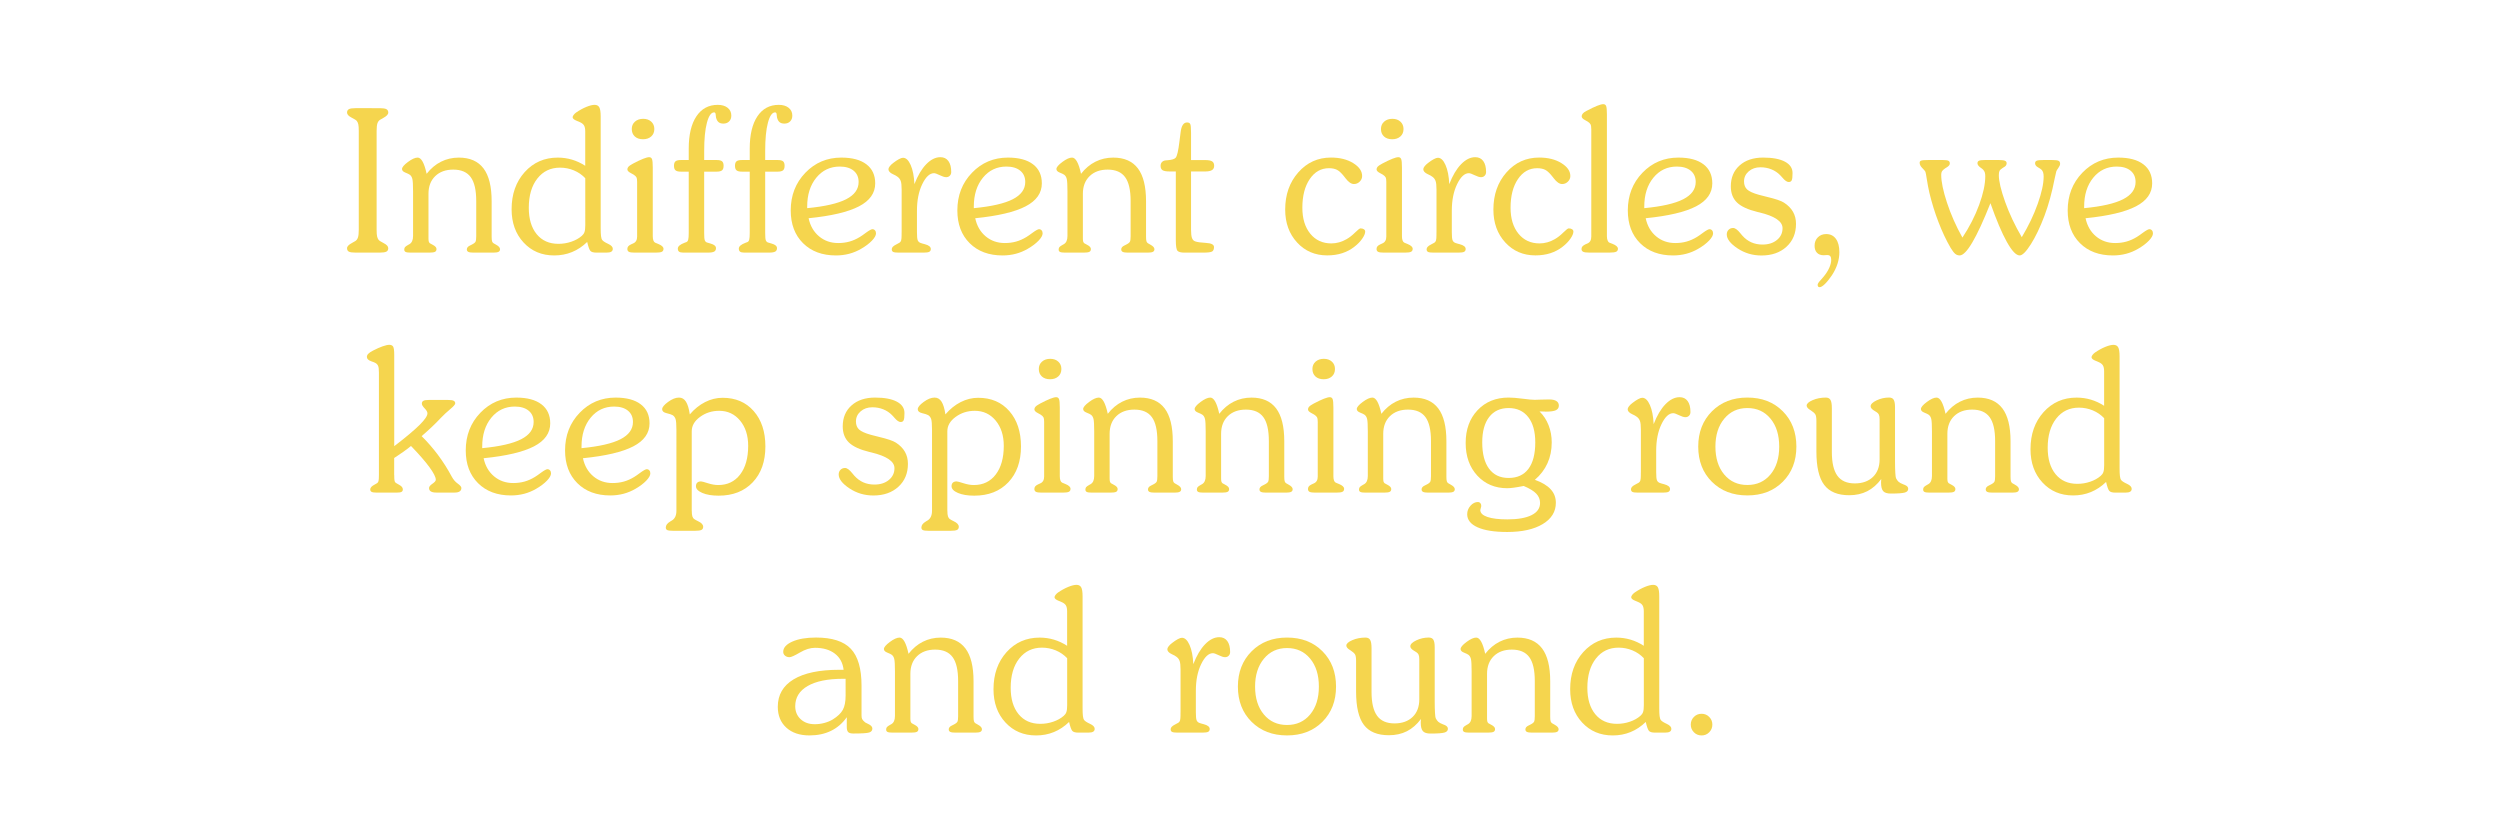 <?xml version="1.0" encoding="utf-8"?>
<!-- Generator: Adobe Illustrator 26.3.1, SVG Export Plug-In . SVG Version: 6.00 Build 0)  -->
<svg version="1.1" id="Layer_1" xmlns="http://www.w3.org/2000/svg" xmlns:xlink="http://www.w3.org/1999/xlink" x="0px" y="0px"
	 viewBox="0 0 1200 400" style="enable-background:new 0 0 1200 400;" xml:space="preserve">
<style type="text/css">
	.st0{display:none;fill:#212121;}
	.st1{fill:#F5D54E;}
</style>
<rect x="0" y="0" class="st0" width="1200" height="400"/>
<g>
	<g>
		<path class="st1" d="M182.34,51.92c1.5,0,2.55,0.16,3.14,0.49c0.59,0.33,0.89,0.87,0.89,1.62c0,0.88-0.8,1.73-2.39,2.58
			c-0.69,0.38-1.2,0.67-1.55,0.89c-0.59,0.38-1.02,0.95-1.27,1.71c-0.25,0.77-0.38,1.96-0.38,3.59v47.53c0,1.38,0.07,2.4,0.21,3.07
			s0.38,1.24,0.73,1.71c0.28,0.38,1.12,0.92,2.53,1.64s2.11,1.52,2.11,2.39c0,0.78-0.3,1.33-0.89,1.64
			c-0.59,0.31-1.64,0.47-3.14,0.47h-11.72c-1.53,0-2.59-0.16-3.16-0.47c-0.58-0.31-0.87-0.86-0.87-1.64c0-0.84,0.8-1.69,2.39-2.53
			c0.72-0.38,1.27-0.69,1.64-0.94c0.56-0.38,0.97-0.95,1.22-1.73c0.25-0.78,0.38-1.98,0.38-3.61V62.8c0-1.38-0.07-2.39-0.21-3.05
			s-0.38-1.22-0.73-1.69c-0.31-0.38-1.17-0.92-2.58-1.64c-1.41-0.72-2.11-1.52-2.11-2.39c0-0.75,0.29-1.29,0.87-1.62
			c0.58-0.33,1.63-0.49,3.16-0.49H182.34z"/>
		<path class="st1" d="M198.27,113.28V91.86c0-3.03-0.11-5.01-0.33-5.93c-0.22-0.92-0.63-1.6-1.22-2.04
			c-0.38-0.28-1.09-0.63-2.16-1.05c-1.06-0.42-1.59-0.99-1.59-1.71c0-0.84,0.94-1.97,2.84-3.38c1.89-1.41,3.45-2.11,4.66-2.11
			c0.87,0,1.67,0.65,2.39,1.95c0.72,1.3,1.36,3.24,1.92,5.84c2-2.56,4.3-4.5,6.91-5.81c2.61-1.31,5.46-1.97,8.55-1.97
			c5.28,0,9.23,1.73,11.84,5.18c2.61,3.45,3.91,8.71,3.91,15.77v16.97c0,1.03,0.06,1.77,0.19,2.2c0.12,0.44,0.36,0.77,0.7,0.98
			c0.28,0.19,0.69,0.42,1.22,0.7c1.28,0.69,1.92,1.41,1.92,2.16c0,0.59-0.24,1.02-0.73,1.27c-0.48,0.25-1.31,0.38-2.46,0.38h-9.56
			c-1.16,0-1.98-0.12-2.46-0.35c-0.48-0.23-0.73-0.63-0.73-1.2c0-0.78,0.52-1.41,1.55-1.88c0.31-0.16,0.53-0.27,0.66-0.33
			c1.09-0.53,1.75-1.03,1.97-1.5c0.22-0.47,0.33-1.34,0.33-2.62V96.5c0-5.25-0.88-9.08-2.65-11.48c-1.77-2.41-4.55-3.61-8.37-3.61
			c-3.63,0-6.52,1.05-8.67,3.14c-2.16,2.09-3.23,4.92-3.23,8.48v21.42c0,0.66,0.05,1.15,0.14,1.48s0.27,0.6,0.52,0.82
			c0.28,0.19,0.73,0.44,1.36,0.75c1.22,0.62,1.83,1.3,1.83,2.02c0,0.66-0.24,1.11-0.73,1.36c-0.48,0.25-1.4,0.38-2.74,0.38h-8.91
			c-1.19,0-2-0.11-2.44-0.33c-0.44-0.22-0.66-0.59-0.66-1.12c0-0.47,0.11-0.85,0.33-1.15c0.22-0.3,0.75-0.68,1.59-1.15
			c0.12-0.06,0.3-0.16,0.52-0.28C197.67,116.56,198.27,115.25,198.27,113.28z"/>
		<path class="st1" d="M281.85,116.14c-2.22,2.16-4.65,3.77-7.29,4.85c-2.64,1.08-5.49,1.62-8.55,1.62c-5.97,0-10.87-2.07-14.7-6.21
			c-3.83-4.14-5.74-9.46-5.74-15.96c0-7.22,2.09-13.16,6.26-17.81s9.48-6.98,15.91-6.98c2.34,0,4.62,0.33,6.82,0.98
			s4.32,1.64,6.35,2.95v-16.5c0-1.25-0.19-2.2-0.56-2.84c-0.38-0.64-1.02-1.16-1.92-1.57c-0.38-0.19-0.89-0.41-1.55-0.66
			c-1.34-0.53-2.02-1.11-2.02-1.73c0-0.31,0.15-0.67,0.45-1.08c0.3-0.41,0.7-0.8,1.2-1.17c1.69-1.16,3.34-2.06,4.95-2.72
			c1.61-0.66,2.93-0.98,3.96-0.98c1.06,0,1.81,0.4,2.25,1.2c0.44,0.8,0.66,2.24,0.66,4.34v53.67c0,1.62,0.05,2.88,0.16,3.77
			c0.11,0.89,0.3,1.52,0.59,1.9c0.38,0.53,1.31,1.14,2.81,1.83s2.25,1.48,2.25,2.39c0,0.62-0.24,1.09-0.73,1.38
			c-0.48,0.3-1.26,0.45-2.32,0.45h-4.78c-1.47,0-2.45-0.28-2.93-0.84C282.88,119.84,282.38,118.42,281.85,116.14z M280.91,85.53
			c-1.53-1.62-3.35-2.88-5.46-3.75c-2.11-0.87-4.32-1.31-6.63-1.31c-4.53,0-8.16,1.74-10.9,5.23c-2.73,3.48-4.1,8.16-4.1,14.04
			c0,5.38,1.27,9.6,3.8,12.68s6,4.62,10.41,4.62c2.16,0,4.23-0.34,6.23-1.03c2-0.69,3.67-1.62,5.02-2.81c0.59-0.5,1.02-1.1,1.27-1.8
			c0.25-0.7,0.38-1.8,0.38-3.3v-0.75V85.53z"/>
		<path class="st1" d="M305.83,87.45c0-1.12-0.12-1.91-0.35-2.34s-0.7-0.88-1.38-1.31c-0.28-0.19-0.7-0.42-1.27-0.7
			c-1.12-0.56-1.69-1.16-1.69-1.78c0-0.47,0.16-0.89,0.49-1.27s0.9-0.78,1.71-1.22l0.66-0.38c3.81-2,6.34-3,7.59-3
			c0.66,0,1.11,0.3,1.36,0.89c0.25,0.59,0.38,1.97,0.38,4.12v32.91c0,0.81,0.09,1.48,0.28,2.02s0.47,0.89,0.84,1.08
			c0.44,0.19,0.97,0.41,1.59,0.66c1.62,0.66,2.44,1.42,2.44,2.3c0,0.69-0.27,1.16-0.8,1.43c-0.53,0.27-1.53,0.4-3,0.4h-10.08
			c-1.34,0-2.26-0.13-2.74-0.4c-0.48-0.27-0.73-0.71-0.73-1.34c0-0.47,0.12-0.88,0.38-1.22c0.25-0.34,0.7-0.67,1.36-0.98
			c0.25-0.12,0.59-0.28,1.03-0.47c1.28-0.53,1.92-1.62,1.92-3.28V87.45z M303.25,61.91c0-1.44,0.51-2.61,1.52-3.52
			c1.02-0.91,2.34-1.36,3.96-1.36c1.59,0,2.88,0.45,3.87,1.36c0.98,0.91,1.48,2.08,1.48,3.52c0,1.5-0.5,2.7-1.5,3.59
			c-1,0.89-2.31,1.34-3.94,1.34c-1.66,0-2.97-0.45-3.94-1.34C303.74,64.6,303.25,63.41,303.25,61.91z"/>
		<path class="st1" d="M339.93,121.25h-12c-0.91,0-1.56-0.15-1.97-0.45c-0.41-0.3-0.61-0.79-0.61-1.48c0-1.06,1.09-2,3.28-2.81
			c0.41-0.16,0.7-0.27,0.89-0.33c0.41-0.19,0.69-0.59,0.84-1.22c0.16-0.62,0.23-1.67,0.23-3.14V82.39h-3.75
			c-1.22,0-2.08-0.21-2.58-0.63c-0.5-0.42-0.75-1.15-0.75-2.18s0.25-1.75,0.75-2.16c0.5-0.41,1.36-0.61,2.58-0.61h3.75v-5.48
			c0-6.66,1.23-11.82,3.68-15.49c2.45-3.67,5.87-5.51,10.24-5.51c2,0,3.59,0.47,4.76,1.41s1.76,2.19,1.76,3.75
			c0,1.16-0.35,2.09-1.05,2.79s-1.62,1.05-2.74,1.05c-1,0-1.78-0.23-2.34-0.7s-0.97-1.22-1.22-2.25c-0.06-0.28-0.11-0.69-0.14-1.22
			c-0.03-0.81-0.28-1.22-0.75-1.22c-1.44,0-2.59,1.66-3.47,4.97c-0.88,3.31-1.31,7.84-1.31,13.59v4.31h5.95
			c1.25,0,2.12,0.2,2.62,0.61c0.5,0.41,0.75,1.12,0.75,2.16s-0.25,1.76-0.75,2.18c-0.5,0.42-1.38,0.63-2.62,0.63H338v29.34
			c0,1.84,0.09,3.03,0.28,3.56s0.52,0.89,0.98,1.08c0.41,0.16,1.03,0.34,1.88,0.56c1.69,0.47,2.53,1.2,2.53,2.2
			c0,0.75-0.28,1.29-0.84,1.62S341.3,121.25,339.93,121.25z"/>
		<path class="st1" d="M369.21,121.25h-12c-0.91,0-1.56-0.15-1.97-0.45c-0.41-0.3-0.61-0.79-0.61-1.48c0-1.06,1.09-2,3.28-2.81
			c0.41-0.16,0.7-0.27,0.89-0.33c0.41-0.19,0.69-0.59,0.84-1.22c0.16-0.62,0.23-1.67,0.23-3.14V82.39h-3.75
			c-1.22,0-2.08-0.21-2.58-0.63c-0.5-0.42-0.75-1.15-0.75-2.18s0.25-1.75,0.75-2.16c0.5-0.41,1.36-0.61,2.58-0.61h3.75v-5.48
			c0-6.66,1.23-11.82,3.68-15.49c2.45-3.67,5.87-5.51,10.24-5.51c2,0,3.59,0.47,4.76,1.41s1.76,2.19,1.76,3.75
			c0,1.16-0.35,2.09-1.05,2.79s-1.62,1.05-2.74,1.05c-1,0-1.78-0.23-2.34-0.7s-0.97-1.22-1.22-2.25c-0.06-0.28-0.11-0.69-0.14-1.22
			c-0.03-0.81-0.28-1.22-0.75-1.22c-1.44,0-2.59,1.66-3.47,4.97c-0.88,3.31-1.31,7.84-1.31,13.59v4.31h5.95
			c1.25,0,2.12,0.2,2.62,0.61c0.5,0.41,0.75,1.12,0.75,2.16s-0.25,1.76-0.75,2.18c-0.5,0.42-1.38,0.63-2.62,0.63h-5.95v29.34
			c0,1.84,0.09,3.03,0.28,3.56s0.52,0.89,0.98,1.08c0.41,0.16,1.03,0.34,1.88,0.56c1.69,0.47,2.53,1.2,2.53,2.2
			c0,0.75-0.28,1.29-0.84,1.62S370.58,121.25,369.21,121.25z"/>
		<path class="st1" d="M388.13,104.75c0.78,3.66,2.45,6.55,5.02,8.7c2.56,2.14,5.62,3.21,9.19,3.21c1.91,0,3.7-0.23,5.39-0.7
			s3.34-1.2,4.97-2.2c0.78-0.47,1.75-1.14,2.91-2.02c1.59-1.16,2.64-1.73,3.14-1.73c0.5,0,0.91,0.19,1.24,0.56s0.49,0.86,0.49,1.45
			c0,0.97-0.65,2.13-1.95,3.49c-1.3,1.36-3.02,2.66-5.18,3.91c-1.81,1.06-3.73,1.86-5.74,2.39s-4.13,0.8-6.35,0.8
			c-6.59,0-11.86-1.96-15.8-5.88s-5.91-9.16-5.91-15.73c0-7.19,2.34-13.21,7.01-18.07c4.67-4.86,10.43-7.29,17.27-7.29
			c5.22,0,9.23,1.08,12.05,3.23s4.22,5.2,4.22,9.14c0,4.66-2.6,8.34-7.8,11.04S399.04,103.66,388.13,104.75z M387.43,99.92
			c8.5-0.81,14.74-2.24,18.73-4.29s5.98-4.8,5.98-8.27c0-2.31-0.8-4.12-2.41-5.44c-1.61-1.31-3.82-1.97-6.63-1.97
			c-4.59,0-8.35,1.78-11.27,5.34c-2.92,3.56-4.38,8.19-4.38,13.88V99.92z"/>
		<path class="st1" d="M432.79,111.64V91.02c0-1.97-0.15-3.36-0.45-4.17c-0.3-0.81-0.79-1.47-1.48-1.97
			c-0.5-0.41-1.25-0.83-2.25-1.27c-1.44-0.66-2.16-1.45-2.16-2.39c0-0.38,0.2-0.84,0.61-1.38c0.41-0.55,0.97-1.08,1.69-1.62
			c1-0.78,1.91-1.39,2.74-1.83c0.83-0.44,1.48-0.66,1.95-0.66c1.44,0,2.66,1.16,3.68,3.47c1.02,2.31,1.62,5.38,1.8,9.19
			c1.59-4.12,3.48-7.31,5.67-9.56c2.19-2.25,4.45-3.38,6.8-3.38c1.66,0,2.94,0.62,3.84,1.85c0.91,1.24,1.36,2.99,1.36,5.27
			c0,0.72-0.23,1.31-0.68,1.78c-0.45,0.47-1.04,0.7-1.76,0.7c-0.75,0-1.77-0.32-3.07-0.96c-1.3-0.64-2.21-0.96-2.74-0.96
			c-2.06,0-3.95,1.75-5.65,5.25c-1.7,3.5-2.55,7.77-2.55,12.8v10.27c0,1.97,0.12,3.25,0.35,3.84s0.65,1.02,1.24,1.27
			c0.47,0.19,1.2,0.41,2.2,0.66c1.91,0.5,2.86,1.27,2.86,2.3c0,0.62-0.24,1.07-0.73,1.34c-0.48,0.27-1.4,0.4-2.74,0.4h-12
			c-1.31,0-2.19-0.12-2.62-0.35c-0.44-0.23-0.66-0.66-0.66-1.29c0-0.81,0.7-1.56,2.11-2.25c0.75-0.38,1.3-0.67,1.64-0.89
			c0.38-0.25,0.63-0.62,0.77-1.12s0.21-1.34,0.21-2.53V111.64z"/>
		<path class="st1" d="M468.11,104.75c0.78,3.66,2.45,6.55,5.02,8.7c2.56,2.14,5.62,3.21,9.19,3.21c1.91,0,3.7-0.23,5.39-0.7
			s3.34-1.2,4.97-2.2c0.78-0.47,1.75-1.14,2.91-2.02c1.59-1.16,2.64-1.73,3.14-1.73c0.5,0,0.91,0.19,1.24,0.56s0.49,0.86,0.49,1.45
			c0,0.97-0.65,2.13-1.95,3.49c-1.3,1.36-3.02,2.66-5.18,3.91c-1.81,1.06-3.73,1.86-5.74,2.39s-4.13,0.8-6.35,0.8
			c-6.59,0-11.86-1.96-15.8-5.88s-5.91-9.16-5.91-15.73c0-7.19,2.34-13.21,7.01-18.07c4.67-4.86,10.43-7.29,17.27-7.29
			c5.22,0,9.23,1.08,12.05,3.23s4.22,5.2,4.22,9.14c0,4.66-2.6,8.34-7.8,11.04S479.02,103.66,468.11,104.75z M467.41,99.92
			c8.5-0.81,14.74-2.24,18.73-4.29s5.98-4.8,5.98-8.27c0-2.31-0.8-4.12-2.41-5.44c-1.61-1.31-3.82-1.97-6.63-1.97
			c-4.59,0-8.35,1.78-11.27,5.34c-2.92,3.56-4.38,8.19-4.38,13.88V99.92z"/>
		<path class="st1" d="M512.38,113.28V91.86c0-3.03-0.11-5.01-0.33-5.93c-0.22-0.92-0.63-1.6-1.22-2.04
			c-0.38-0.28-1.09-0.63-2.16-1.05c-1.06-0.42-1.59-0.99-1.59-1.71c0-0.84,0.94-1.97,2.84-3.38c1.89-1.41,3.45-2.11,4.66-2.11
			c0.87,0,1.67,0.65,2.39,1.95c0.72,1.3,1.36,3.24,1.92,5.84c2-2.56,4.3-4.5,6.91-5.81c2.61-1.31,5.46-1.97,8.55-1.97
			c5.28,0,9.23,1.73,11.84,5.18c2.61,3.45,3.91,8.71,3.91,15.77v16.97c0,1.03,0.06,1.77,0.19,2.2c0.12,0.44,0.36,0.77,0.7,0.98
			c0.28,0.19,0.69,0.42,1.22,0.7c1.28,0.69,1.92,1.41,1.92,2.16c0,0.59-0.24,1.02-0.73,1.27c-0.48,0.25-1.31,0.38-2.46,0.38h-9.56
			c-1.16,0-1.98-0.12-2.46-0.35c-0.48-0.23-0.73-0.63-0.73-1.2c0-0.78,0.52-1.41,1.55-1.88c0.31-0.16,0.53-0.27,0.66-0.33
			c1.09-0.53,1.75-1.03,1.97-1.5c0.22-0.47,0.33-1.34,0.33-2.62V96.5c0-5.25-0.88-9.08-2.65-11.48c-1.77-2.41-4.55-3.61-8.37-3.61
			c-3.63,0-6.52,1.05-8.67,3.14c-2.16,2.09-3.23,4.92-3.23,8.48v21.42c0,0.66,0.05,1.15,0.14,1.48s0.27,0.6,0.52,0.82
			c0.28,0.19,0.73,0.44,1.36,0.75c1.22,0.62,1.83,1.3,1.83,2.02c0,0.66-0.24,1.11-0.73,1.36c-0.48,0.25-1.4,0.38-2.74,0.38h-8.91
			c-1.19,0-2-0.11-2.44-0.33c-0.44-0.22-0.66-0.59-0.66-1.12c0-0.47,0.11-0.85,0.33-1.15c0.22-0.3,0.75-0.68,1.59-1.15
			c0.12-0.06,0.3-0.16,0.52-0.28C511.79,116.56,512.38,115.25,512.38,113.28z"/>
		<path class="st1" d="M564.39,115.2V82.3h-2.95c-1.66,0-2.8-0.2-3.42-0.61c-0.63-0.41-0.94-1.11-0.94-2.11
			c0-0.72,0.21-1.3,0.63-1.76c0.42-0.45,0.98-0.73,1.66-0.82c0.28-0.03,0.64-0.06,1.08-0.09c2-0.16,3.28-0.55,3.84-1.17
			c0.69-0.72,1.3-3.3,1.83-7.73c0.16-1.28,0.28-2.28,0.38-3c0.06-0.38,0.12-0.87,0.19-1.5c0.38-3.16,1.41-4.73,3.09-4.73
			c0.75,0,1.26,0.24,1.52,0.73c0.27,0.49,0.4,1.87,0.4,4.15v13.17h6.7c1.62,0,2.77,0.21,3.42,0.63s0.98,1.13,0.98,2.13
			c0,0.94-0.35,1.62-1.05,2.06c-0.7,0.44-1.82,0.66-3.35,0.66h-6.7v27.89c0,1.88,0.15,3.23,0.45,4.05c0.3,0.83,0.82,1.37,1.57,1.62
			c0.91,0.34,2.63,0.59,5.18,0.73c2.55,0.14,3.82,0.8,3.82,1.99c0,1.03-0.29,1.73-0.87,2.11c-0.58,0.38-2.04,0.56-4.38,0.56h-8.95
			c-1.69,0-2.8-0.3-3.33-0.89C564.65,119.77,564.39,118.05,564.39,115.2z"/>
		<path class="st1" d="M653,109.62c0.69,0,1.24,0.14,1.66,0.42s0.63,0.66,0.63,1.12c0,0.91-0.47,2.04-1.41,3.4s-2.17,2.63-3.7,3.82
			c-1.78,1.41-3.76,2.46-5.93,3.16c-2.17,0.7-4.57,1.05-7.2,1.05c-5.84,0-10.66-2.07-14.46-6.21s-5.7-9.4-5.7-15.77
			c0-7.16,2.09-13.11,6.28-17.86c4.19-4.75,9.42-7.12,15.7-7.12c4.22,0,7.77,0.88,10.64,2.65c2.88,1.77,4.31,3.84,4.31,6.21
			c0,1.03-0.39,1.93-1.17,2.7c-0.78,0.77-1.7,1.15-2.77,1.15c-1.28,0-2.62-0.92-4.03-2.77c-0.22-0.28-0.38-0.48-0.47-0.61
			c-1.38-1.78-2.59-2.93-3.63-3.45c-1.05-0.52-2.34-0.77-3.87-0.77c-3.78,0-6.85,1.74-9.21,5.23c-2.36,3.48-3.54,8.07-3.54,13.76
			c0,5.19,1.27,9.34,3.8,12.45s5.91,4.66,10.12,4.66c1.25,0,2.49-0.17,3.73-0.52c1.23-0.34,2.41-0.84,3.54-1.5
			c1.38-0.78,2.74-1.84,4.1-3.19S652.66,109.62,653,109.62z"/>
		<path class="st1" d="M665.44,87.45c0-1.12-0.12-1.91-0.35-2.34s-0.7-0.88-1.38-1.31c-0.28-0.19-0.7-0.42-1.27-0.7
			c-1.12-0.56-1.69-1.16-1.69-1.78c0-0.47,0.16-0.89,0.49-1.27s0.9-0.78,1.71-1.22l0.66-0.38c3.81-2,6.34-3,7.59-3
			c0.66,0,1.11,0.3,1.36,0.89c0.25,0.59,0.38,1.97,0.38,4.12v32.91c0,0.81,0.09,1.48,0.28,2.02s0.47,0.89,0.84,1.08
			c0.44,0.19,0.97,0.41,1.59,0.66c1.62,0.66,2.44,1.42,2.44,2.3c0,0.69-0.27,1.16-0.8,1.43c-0.53,0.27-1.53,0.4-3,0.4h-10.08
			c-1.34,0-2.26-0.13-2.74-0.4c-0.48-0.27-0.73-0.71-0.73-1.34c0-0.47,0.12-0.88,0.38-1.22c0.25-0.34,0.7-0.67,1.36-0.98
			c0.25-0.12,0.59-0.28,1.03-0.47c1.28-0.53,1.92-1.62,1.92-3.28V87.45z M662.86,61.91c0-1.44,0.51-2.61,1.52-3.52
			c1.02-0.91,2.34-1.36,3.96-1.36c1.59,0,2.88,0.45,3.87,1.36c0.98,0.91,1.48,2.08,1.48,3.52c0,1.5-0.5,2.7-1.5,3.59
			c-1,0.89-2.31,1.34-3.94,1.34c-1.66,0-2.97-0.45-3.94-1.34C663.34,64.6,662.86,63.41,662.86,61.91z"/>
		<path class="st1" d="M689.52,111.64V91.02c0-1.97-0.15-3.36-0.45-4.17c-0.3-0.81-0.79-1.47-1.48-1.97
			c-0.5-0.41-1.25-0.83-2.25-1.27c-1.44-0.66-2.16-1.45-2.16-2.39c0-0.38,0.2-0.84,0.61-1.38c0.41-0.55,0.97-1.08,1.69-1.62
			c1-0.78,1.91-1.39,2.74-1.83c0.83-0.44,1.48-0.66,1.95-0.66c1.44,0,2.66,1.16,3.68,3.47c1.02,2.31,1.62,5.38,1.8,9.19
			c1.59-4.12,3.48-7.31,5.67-9.56c2.19-2.25,4.45-3.38,6.8-3.38c1.66,0,2.94,0.62,3.84,1.85c0.91,1.24,1.36,2.99,1.36,5.27
			c0,0.72-0.23,1.31-0.68,1.78c-0.45,0.47-1.04,0.7-1.76,0.7c-0.75,0-1.77-0.32-3.07-0.96c-1.3-0.64-2.21-0.96-2.74-0.96
			c-2.06,0-3.95,1.75-5.65,5.25c-1.7,3.5-2.55,7.77-2.55,12.8v10.27c0,1.97,0.12,3.25,0.35,3.84s0.65,1.02,1.24,1.27
			c0.47,0.19,1.2,0.41,2.2,0.66c1.91,0.5,2.86,1.27,2.86,2.3c0,0.62-0.24,1.07-0.73,1.34c-0.48,0.27-1.4,0.4-2.74,0.4h-12
			c-1.31,0-2.19-0.12-2.62-0.35c-0.44-0.23-0.66-0.66-0.66-1.29c0-0.81,0.7-1.56,2.11-2.25c0.75-0.38,1.3-0.67,1.64-0.89
			c0.38-0.25,0.63-0.62,0.77-1.12s0.21-1.34,0.21-2.53V111.64z"/>
		<path class="st1" d="M752.94,109.62c0.69,0,1.24,0.14,1.66,0.42s0.63,0.66,0.63,1.12c0,0.91-0.47,2.04-1.41,3.4
			s-2.17,2.63-3.7,3.82c-1.78,1.41-3.76,2.46-5.93,3.16c-2.17,0.7-4.57,1.05-7.2,1.05c-5.84,0-10.66-2.07-14.46-6.21
			s-5.7-9.4-5.7-15.77c0-7.16,2.09-13.11,6.28-17.86c4.19-4.75,9.42-7.12,15.7-7.12c4.22,0,7.77,0.88,10.64,2.65
			c2.88,1.77,4.31,3.84,4.31,6.21c0,1.03-0.39,1.93-1.17,2.7c-0.78,0.77-1.7,1.15-2.77,1.15c-1.28,0-2.62-0.92-4.03-2.77
			c-0.22-0.28-0.38-0.48-0.47-0.61c-1.38-1.78-2.59-2.93-3.63-3.45c-1.05-0.52-2.34-0.77-3.87-0.77c-3.78,0-6.85,1.74-9.21,5.23
			c-2.36,3.48-3.54,8.07-3.54,13.76c0,5.19,1.27,9.34,3.8,12.45s5.91,4.66,10.12,4.66c1.25,0,2.49-0.17,3.73-0.52
			c1.23-0.34,2.41-0.84,3.54-1.5c1.38-0.78,2.74-1.84,4.1-3.19S752.59,109.62,752.94,109.62z"/>
		<path class="st1" d="M763.81,62c0-1.09-0.12-1.86-0.35-2.3c-0.23-0.44-0.68-0.87-1.34-1.31c-0.28-0.19-0.69-0.42-1.22-0.7
			c-1.12-0.56-1.69-1.17-1.69-1.83c0-0.47,0.17-0.91,0.52-1.34c0.34-0.42,0.91-0.84,1.69-1.24l0.28-0.14
			c3.94-2.09,6.56-3.14,7.88-3.14c0.66,0,1.11,0.29,1.36,0.87c0.25,0.58,0.38,1.93,0.38,4.05v58.45c0,0.81,0.11,1.49,0.33,2.04
			c0.22,0.55,0.5,0.9,0.84,1.05c0.31,0.12,0.8,0.31,1.45,0.56c1.78,0.69,2.67,1.48,2.67,2.39c0,0.66-0.27,1.12-0.82,1.41
			c-0.55,0.28-1.55,0.42-3.02,0.42h-10.08c-1.34,0-2.27-0.13-2.79-0.4s-0.77-0.71-0.77-1.34c0-0.44,0.13-0.83,0.4-1.17
			c0.27-0.34,0.74-0.69,1.43-1.03c0.25-0.12,0.58-0.27,0.98-0.42c1.25-0.5,1.88-1.61,1.88-3.33V62z"/>
		<path class="st1" d="M789.93,104.75c0.78,3.66,2.45,6.55,5.02,8.7c2.56,2.14,5.62,3.21,9.19,3.21c1.91,0,3.7-0.23,5.39-0.7
			s3.34-1.2,4.97-2.2c0.78-0.47,1.75-1.14,2.91-2.02c1.59-1.16,2.64-1.73,3.14-1.73c0.5,0,0.91,0.19,1.24,0.56s0.49,0.86,0.49,1.45
			c0,0.97-0.65,2.13-1.95,3.49c-1.3,1.36-3.02,2.66-5.18,3.91c-1.81,1.06-3.73,1.86-5.74,2.39s-4.13,0.8-6.35,0.8
			c-6.59,0-11.86-1.96-15.8-5.88s-5.91-9.16-5.91-15.73c0-7.19,2.34-13.21,7.01-18.07c4.67-4.86,10.43-7.29,17.27-7.29
			c5.22,0,9.23,1.08,12.05,3.23s4.22,5.2,4.22,9.14c0,4.66-2.6,8.34-7.8,11.04S800.84,103.66,789.93,104.75z M789.23,99.92
			c8.5-0.81,14.74-2.24,18.73-4.29s5.98-4.8,5.98-8.27c0-2.31-0.8-4.12-2.41-5.44c-1.61-1.31-3.82-1.97-6.63-1.97
			c-4.59,0-8.35,1.78-11.27,5.34c-2.92,3.56-4.38,8.19-4.38,13.88V99.92z"/>
		<path class="st1" d="M828.85,112.53c0-0.91,0.29-1.65,0.87-2.23c0.58-0.58,1.3-0.87,2.18-0.87c0.97,0,2.12,0.84,3.47,2.53
			c0.41,0.47,0.72,0.84,0.94,1.12c1.28,1.44,2.72,2.52,4.31,3.23s3.39,1.08,5.39,1.08c2.81,0,5.12-0.73,6.91-2.2
			c1.8-1.47,2.7-3.36,2.7-5.67c0-3.25-3.69-5.77-11.06-7.55c-0.41-0.09-0.73-0.17-0.98-0.23c-4.59-1.12-7.88-2.64-9.84-4.55
			s-2.95-4.48-2.95-7.73c0-4.19,1.41-7.54,4.22-10.05c2.81-2.51,6.58-3.77,11.3-3.77c4.5,0,7.98,0.65,10.43,1.95
			c2.45,1.3,3.68,3.12,3.68,5.46c0,1.72-0.12,2.87-0.38,3.45c-0.25,0.58-0.73,0.87-1.45,0.87c-0.84,0-1.84-0.69-3-2.06
			c-0.47-0.53-0.84-0.94-1.12-1.22c-1.19-1.22-2.59-2.16-4.22-2.81c-1.62-0.66-3.38-0.98-5.25-0.98c-2.25,0-4.12,0.65-5.62,1.95
			c-1.5,1.3-2.25,2.91-2.25,4.85c0,1.62,0.49,2.91,1.48,3.84s2.88,1.8,5.7,2.58c0.91,0.25,2.19,0.58,3.84,0.98
			c4.09,0.97,6.81,1.89,8.16,2.77c1.94,1.25,3.38,2.72,4.34,4.41c0.95,1.69,1.43,3.61,1.43,5.77c0,4.53-1.52,8.2-4.57,10.99
			s-7.05,4.2-12.02,4.2c-4.22,0-8.04-1.13-11.46-3.4S828.85,114.72,828.85,112.53z"/>
		<path class="st1" d="M872.47,136.72c0-0.53,0.52-1.33,1.55-2.39c0.62-0.69,1.11-1.25,1.45-1.69c1.12-1.38,1.99-2.76,2.6-4.15
			s0.91-2.62,0.91-3.68c0-0.84-0.15-1.45-0.45-1.83c-0.3-0.38-0.79-0.56-1.48-0.56c-0.19,0-0.48,0.02-0.89,0.05
			c-0.41,0.03-0.67,0.05-0.8,0.05c-1.38,0-2.45-0.4-3.21-1.2c-0.77-0.8-1.15-1.91-1.15-3.35c0-1.66,0.52-3.01,1.57-4.05
			c1.05-1.05,2.38-1.57,4.01-1.57c2,0,3.55,0.77,4.66,2.3c1.11,1.53,1.66,3.67,1.66,6.42c0,1.84-0.3,3.7-0.91,5.58
			s-1.51,3.72-2.7,5.53c-1.19,1.75-2.3,3.13-3.35,4.15c-1.05,1.02-1.88,1.52-2.51,1.52c-0.31,0-0.56-0.1-0.73-0.3
			C872.56,137.34,872.47,137.06,872.47,136.72z"/>
		<path class="st1" d="M955.41,97.53c-3.34,8.41-6.24,14.69-8.7,18.84c-2.45,4.16-4.48,6.23-6.07,6.23c-0.81,0-1.52-0.25-2.13-0.75
			s-1.35-1.47-2.23-2.91c-2.09-3.59-4.02-7.69-5.79-12.28c-1.77-4.59-3.23-9.3-4.38-14.11c-0.47-2.06-0.88-4.2-1.22-6.42
			c-0.34-2.22-0.58-3.45-0.7-3.7c-0.19-0.38-0.7-0.98-1.52-1.8c-0.83-0.83-1.24-1.66-1.24-2.51c0-0.5,0.24-0.84,0.73-1.03
			c0.48-0.19,1.59-0.28,3.3-0.28h7.22c1.25,0,2.1,0.12,2.55,0.35c0.45,0.23,0.68,0.66,0.68,1.29c0,0.66-0.47,1.27-1.41,1.83
			c-0.38,0.22-0.67,0.41-0.89,0.56c-0.75,0.53-1.24,1-1.48,1.41c-0.23,0.41-0.35,0.95-0.35,1.64c0,3.31,0.92,7.77,2.77,13.38
			c1.84,5.61,4.31,11.2,7.41,16.76c3.38-5.09,6.05-10.32,8.02-15.68s2.95-9.95,2.95-13.76c0-0.75-0.08-1.36-0.23-1.83
			c-0.16-0.47-0.41-0.89-0.75-1.27c-0.25-0.28-0.67-0.62-1.27-1.03c-1-0.72-1.5-1.42-1.5-2.11c0-0.59,0.26-1,0.77-1.22
			c0.52-0.22,1.48-0.33,2.88-0.33h6.61c1.41,0,2.38,0.12,2.93,0.35c0.55,0.23,0.82,0.63,0.82,1.2c0,0.78-0.42,1.41-1.27,1.88
			c-0.16,0.09-0.3,0.17-0.42,0.23c-0.94,0.59-1.52,1.12-1.73,1.57c-0.22,0.45-0.33,1.13-0.33,2.04c0,2.91,1.01,7.18,3.02,12.82
			s4.68,11.29,7.99,16.95c3.22-5.34,5.77-10.68,7.66-16.01c1.89-5.33,2.84-9.68,2.84-13.05c0-0.78-0.08-1.43-0.23-1.95
			c-0.16-0.52-0.39-0.94-0.7-1.29c-0.28-0.31-0.88-0.73-1.8-1.24c-0.92-0.52-1.38-1.16-1.38-1.95c0-0.59,0.27-1,0.8-1.22
			c0.53-0.22,1.64-0.33,3.33-0.33h3.94c1.62,0,2.69,0.12,3.19,0.38c0.5,0.25,0.75,0.73,0.75,1.45c0,0.53-0.28,1.19-0.84,1.97
			c-0.56,0.78-0.89,1.33-0.98,1.64c-0.16,0.53-0.42,1.7-0.8,3.52c-1.28,6.62-2.91,12.56-4.88,17.81
			c-2.09,5.53-4.27,10.09-6.54,13.66c-2.27,3.58-4.05,5.37-5.37,5.37c-1.69,0-3.73-2.16-6.14-6.47
			C960.88,111.83,958.26,105.62,955.41,97.53z"/>
		<path class="st1" d="M1001.07,104.75c0.78,3.66,2.45,6.55,5.02,8.7c2.56,2.14,5.62,3.21,9.19,3.21c1.91,0,3.7-0.23,5.39-0.7
			s3.34-1.2,4.97-2.2c0.78-0.47,1.75-1.14,2.91-2.02c1.59-1.16,2.64-1.73,3.14-1.73c0.5,0,0.91,0.19,1.24,0.56s0.49,0.86,0.49,1.45
			c0,0.97-0.65,2.13-1.95,3.49c-1.3,1.36-3.02,2.66-5.18,3.91c-1.81,1.06-3.73,1.86-5.74,2.39s-4.13,0.8-6.35,0.8
			c-6.59,0-11.86-1.96-15.8-5.88s-5.91-9.16-5.91-15.73c0-7.19,2.34-13.21,7.01-18.07c4.67-4.86,10.43-7.29,17.27-7.29
			c5.22,0,9.23,1.08,12.05,3.23s4.22,5.2,4.22,9.14c0,4.66-2.6,8.34-7.8,11.04S1011.97,103.66,1001.07,104.75z M1000.37,99.92
			c8.5-0.81,14.74-2.24,18.73-4.29s5.98-4.8,5.98-8.27c0-2.31-0.8-4.12-2.41-5.44c-1.61-1.31-3.82-1.97-6.63-1.97
			c-4.59,0-8.35,1.78-11.27,5.34c-2.92,3.56-4.38,8.19-4.38,13.88V99.92z"/>
		<path class="st1" d="M189.23,228.01c0,1.25,0.04,2.09,0.12,2.53c0.08,0.44,0.19,0.77,0.35,0.98c0.16,0.19,0.8,0.59,1.95,1.22
			c1.14,0.62,1.71,1.34,1.71,2.16c0,0.56-0.21,0.96-0.63,1.2s-1.2,0.35-2.32,0.35h-9.7c-1.12,0-1.91-0.12-2.34-0.35
			c-0.44-0.23-0.66-0.63-0.66-1.2c0-0.81,0.7-1.58,2.11-2.3c0.5-0.28,0.91-0.52,1.22-0.7c0.28-0.19,0.49-0.51,0.63-0.96
			s0.21-1.43,0.21-2.93v-49.17c0-1.53-0.12-2.59-0.38-3.19c-0.25-0.59-0.67-1.06-1.27-1.41c-0.44-0.25-1.09-0.52-1.97-0.8
			c-1.44-0.5-2.16-1.2-2.16-2.11c0-0.53,0.21-1.02,0.63-1.48s1.2-0.98,2.32-1.57c1.69-0.88,3.22-1.55,4.59-2.04
			c1.38-0.48,2.44-0.73,3.19-0.73c0.91,0,1.53,0.29,1.88,0.87c0.34,0.58,0.52,1.88,0.52,3.91v2.39v41.48
			c5.44-4.16,9.45-7.52,12.05-10.08c2.59-2.56,3.89-4.45,3.89-5.67c0-0.69-0.45-1.48-1.34-2.39s-1.34-1.67-1.34-2.3
			s0.25-1.07,0.75-1.34c0.5-0.27,1.33-0.4,2.48-0.4h9.42c1.22,0,2.09,0.12,2.6,0.38s0.77,0.67,0.77,1.27c0,0.5-0.81,1.43-2.44,2.79
			c-1.62,1.36-3.12,2.76-4.5,4.2c-1.31,1.41-2.71,2.81-4.2,4.22c-1.48,1.41-3.15,2.91-4.99,4.5c2.84,2.81,5.47,5.84,7.88,9.07
			c2.41,3.23,4.61,6.71,6.61,10.43c0.75,1.38,1.7,2.48,2.86,3.3c1.16,0.83,1.73,1.52,1.73,2.09c0,0.72-0.27,1.27-0.82,1.64
			c-0.55,0.38-1.35,0.56-2.41,0.56h-8.77c-1.19,0-2.07-0.18-2.65-0.54c-0.58-0.36-0.87-0.91-0.87-1.66c0-0.62,0.54-1.3,1.62-2.04
			s1.62-1.37,1.62-1.9c0-1.25-1.02-3.27-3.05-6.05c-2.03-2.78-4.98-6.17-8.86-10.17c-1.19,0.97-2.45,1.93-3.8,2.88
			c-1.34,0.95-2.77,1.91-4.27,2.88V228.01z"/>
		<path class="st1" d="M232.14,219.95c0.78,3.66,2.45,6.55,5.02,8.7c2.56,2.14,5.62,3.21,9.19,3.21c1.91,0,3.7-0.23,5.39-0.7
			s3.34-1.2,4.97-2.2c0.78-0.47,1.75-1.14,2.91-2.02c1.59-1.16,2.64-1.73,3.14-1.73c0.5,0,0.91,0.19,1.24,0.56s0.49,0.86,0.49,1.45
			c0,0.97-0.65,2.13-1.95,3.49c-1.3,1.36-3.02,2.66-5.18,3.91c-1.81,1.06-3.73,1.86-5.74,2.39s-4.13,0.8-6.35,0.8
			c-6.59,0-11.86-1.96-15.8-5.88s-5.91-9.16-5.91-15.73c0-7.19,2.34-13.21,7.01-18.07c4.67-4.86,10.43-7.29,17.27-7.29
			c5.22,0,9.23,1.08,12.05,3.23s4.22,5.2,4.22,9.14c0,4.66-2.6,8.34-7.8,11.04S243.05,218.86,232.14,219.95z M231.44,215.12
			c8.5-0.81,14.74-2.24,18.73-4.29s5.98-4.8,5.98-8.27c0-2.31-0.8-4.12-2.41-5.44c-1.61-1.31-3.82-1.97-6.63-1.97
			c-4.59,0-8.35,1.78-11.27,5.34c-2.92,3.56-4.38,8.19-4.38,13.88V215.12z"/>
		<path class="st1" d="M279.81,219.95c0.78,3.66,2.45,6.55,5.02,8.7c2.56,2.14,5.62,3.21,9.19,3.21c1.91,0,3.7-0.23,5.39-0.7
			s3.34-1.2,4.97-2.2c0.78-0.47,1.75-1.14,2.91-2.02c1.59-1.16,2.64-1.73,3.14-1.73c0.5,0,0.91,0.19,1.24,0.56s0.49,0.86,0.49,1.45
			c0,0.97-0.65,2.13-1.95,3.49c-1.3,1.36-3.02,2.66-5.18,3.91c-1.81,1.06-3.73,1.86-5.74,2.39s-4.13,0.8-6.35,0.8
			c-6.59,0-11.86-1.96-15.8-5.88s-5.91-9.16-5.91-15.73c0-7.19,2.34-13.21,7.01-18.07c4.67-4.86,10.43-7.29,17.27-7.29
			c5.22,0,9.23,1.08,12.05,3.23s4.22,5.2,4.22,9.14c0,4.66-2.6,8.34-7.8,11.04S290.72,218.86,279.81,219.95z M279.11,215.12
			c8.5-0.81,14.74-2.24,18.73-4.29s5.98-4.8,5.98-8.27c0-2.31-0.8-4.12-2.41-5.44c-1.61-1.31-3.82-1.97-6.63-1.97
			c-4.59,0-8.35,1.78-11.27,5.34c-2.92,3.56-4.38,8.19-4.38,13.88V215.12z"/>
		<path class="st1" d="M332.05,245.08c0,1.25,0.09,2.17,0.28,2.77s0.52,1.05,0.98,1.36c0.41,0.28,1,0.61,1.78,0.98
			c1.62,0.75,2.44,1.64,2.44,2.67c0,0.72-0.28,1.22-0.84,1.5s-1.56,0.42-3,0.42h-10.64c-1.34,0-2.26-0.11-2.74-0.33
			c-0.48-0.22-0.73-0.62-0.73-1.22c0-1.09,0.69-2.05,2.06-2.86c0.19-0.12,0.33-0.22,0.42-0.28s0.23-0.14,0.42-0.23
			c1.47-0.88,2.2-2.44,2.2-4.69V206.4c0-2.69-0.14-4.45-0.42-5.27s-0.75-1.45-1.41-1.85c-0.53-0.31-1.5-0.63-2.91-0.96
			s-2.11-0.96-2.11-1.9s0.94-2.1,2.84-3.49c1.89-1.39,3.63-2.09,5.23-2.09c1.41,0,2.52,0.65,3.35,1.95c0.83,1.3,1.45,3.34,1.85,6.12
			c2.19-2.56,4.63-4.53,7.34-5.91c2.7-1.38,5.51-2.06,8.41-2.06c6.22,0,11.2,2.12,14.93,6.38c3.73,4.25,5.6,9.91,5.6,16.97
			c0,7.22-2.03,12.96-6.09,17.23c-4.06,4.27-9.52,6.4-16.36,6.4c-3.19,0-5.8-0.44-7.83-1.31c-2.03-0.88-3.05-1.95-3.05-3.23
			c0-0.75,0.21-1.32,0.63-1.71s1.02-0.59,1.8-0.59c0.38,0,1.47,0.29,3.28,0.87c1.81,0.58,3.47,0.87,4.97,0.87
			c4.44,0,7.95-1.68,10.52-5.04s3.87-7.95,3.87-13.76c0-4.97-1.3-9.02-3.89-12.14c-2.59-3.12-5.94-4.69-10.03-4.69
			c-3.47,0-6.53,0.98-9.19,2.93c-2.66,1.95-3.98,4.24-3.98,6.87V245.08z"/>
		<path class="st1" d="M402.57,227.73c0-0.91,0.29-1.65,0.87-2.23c0.58-0.58,1.3-0.87,2.18-0.87c0.97,0,2.12,0.84,3.47,2.53
			c0.41,0.47,0.72,0.84,0.94,1.12c1.28,1.44,2.72,2.52,4.31,3.23s3.39,1.08,5.39,1.08c2.81,0,5.12-0.73,6.91-2.2
			c1.8-1.47,2.7-3.36,2.7-5.67c0-3.25-3.69-5.77-11.06-7.55c-0.41-0.09-0.73-0.17-0.98-0.23c-4.59-1.12-7.88-2.64-9.84-4.55
			s-2.95-4.48-2.95-7.73c0-4.19,1.41-7.54,4.22-10.05s6.58-3.77,11.3-3.77c4.5,0,7.98,0.65,10.43,1.95c2.45,1.3,3.68,3.12,3.68,5.46
			c0,1.72-0.12,2.87-0.38,3.45c-0.25,0.58-0.73,0.87-1.45,0.87c-0.84,0-1.84-0.69-3-2.06c-0.47-0.53-0.84-0.94-1.12-1.22
			c-1.19-1.22-2.59-2.16-4.22-2.81c-1.62-0.66-3.38-0.98-5.25-0.98c-2.25,0-4.12,0.65-5.62,1.95s-2.25,2.91-2.25,4.85
			c0,1.62,0.49,2.91,1.48,3.84s2.88,1.8,5.7,2.58c0.91,0.25,2.19,0.58,3.84,0.98c4.09,0.97,6.81,1.89,8.16,2.77
			c1.94,1.25,3.38,2.72,4.34,4.41c0.95,1.69,1.43,3.61,1.43,5.77c0,4.53-1.52,8.2-4.57,10.99s-7.05,4.2-12.02,4.2
			c-4.22,0-8.04-1.13-11.46-3.4S402.57,229.92,402.57,227.73z"/>
		<path class="st1" d="M454.74,245.08c0,1.25,0.09,2.17,0.28,2.77s0.52,1.05,0.98,1.36c0.41,0.28,1,0.61,1.78,0.98
			c1.62,0.75,2.44,1.64,2.44,2.67c0,0.72-0.28,1.22-0.84,1.5s-1.56,0.42-3,0.42h-10.64c-1.34,0-2.26-0.11-2.74-0.33
			c-0.48-0.22-0.73-0.62-0.73-1.22c0-1.09,0.69-2.05,2.06-2.86c0.19-0.12,0.33-0.22,0.42-0.28s0.23-0.14,0.42-0.23
			c1.47-0.88,2.2-2.44,2.2-4.69V206.4c0-2.69-0.14-4.45-0.42-5.27s-0.75-1.45-1.41-1.85c-0.53-0.31-1.5-0.63-2.91-0.96
			s-2.11-0.96-2.11-1.9s0.94-2.1,2.84-3.49c1.89-1.39,3.63-2.09,5.23-2.09c1.41,0,2.52,0.65,3.35,1.95c0.83,1.3,1.45,3.34,1.85,6.12
			c2.19-2.56,4.63-4.53,7.34-5.91c2.7-1.38,5.51-2.06,8.41-2.06c6.22,0,11.2,2.12,14.93,6.38c3.73,4.25,5.6,9.91,5.6,16.97
			c0,7.22-2.03,12.96-6.09,17.23c-4.06,4.27-9.52,6.4-16.36,6.4c-3.19,0-5.8-0.44-7.83-1.31c-2.03-0.88-3.05-1.95-3.05-3.23
			c0-0.75,0.21-1.32,0.63-1.71s1.02-0.59,1.8-0.59c0.38,0,1.47,0.29,3.28,0.87c1.81,0.58,3.47,0.87,4.97,0.87
			c4.44,0,7.95-1.68,10.52-5.04s3.87-7.95,3.87-13.76c0-4.97-1.3-9.02-3.89-12.14c-2.59-3.12-5.94-4.69-10.03-4.69
			c-3.47,0-6.53,0.98-9.19,2.93c-2.66,1.95-3.98,4.24-3.98,6.87V245.08z"/>
		<path class="st1" d="M501.2,202.65c0-1.12-0.12-1.91-0.35-2.34s-0.7-0.88-1.38-1.31c-0.28-0.19-0.7-0.42-1.27-0.7
			c-1.12-0.56-1.69-1.16-1.69-1.78c0-0.47,0.16-0.89,0.49-1.27s0.9-0.78,1.71-1.22l0.66-0.38c3.81-2,6.34-3,7.59-3
			c0.66,0,1.11,0.3,1.36,0.89c0.25,0.59,0.38,1.97,0.38,4.12v32.91c0,0.81,0.09,1.48,0.28,2.02s0.47,0.89,0.84,1.08
			c0.44,0.19,0.97,0.41,1.59,0.66c1.62,0.66,2.44,1.42,2.44,2.3c0,0.69-0.27,1.16-0.8,1.43c-0.53,0.27-1.53,0.4-3,0.4h-10.08
			c-1.34,0-2.26-0.13-2.74-0.4c-0.48-0.27-0.73-0.71-0.73-1.34c0-0.47,0.12-0.88,0.38-1.22c0.25-0.34,0.7-0.67,1.36-0.98
			c0.25-0.12,0.59-0.28,1.03-0.47c1.28-0.53,1.92-1.62,1.92-3.28V202.65z M498.63,177.11c0-1.44,0.51-2.61,1.52-3.52
			c1.02-0.91,2.34-1.36,3.96-1.36c1.59,0,2.88,0.45,3.87,1.36s1.48,2.08,1.48,3.52c0,1.5-0.5,2.7-1.5,3.59
			c-1,0.89-2.31,1.34-3.94,1.34c-1.66,0-2.97-0.45-3.94-1.34C499.11,179.8,498.63,178.61,498.63,177.11z"/>
		<path class="st1" d="M525.22,228.48v-21.42c0-3.03-0.11-5.01-0.33-5.93c-0.22-0.92-0.63-1.6-1.22-2.04
			c-0.38-0.28-1.09-0.63-2.16-1.05c-1.06-0.42-1.59-0.99-1.59-1.71c0-0.84,0.94-1.97,2.84-3.38c1.89-1.41,3.45-2.11,4.66-2.11
			c0.87,0,1.67,0.65,2.39,1.95c0.72,1.3,1.36,3.24,1.92,5.84c2-2.56,4.3-4.5,6.91-5.81c2.61-1.31,5.46-1.97,8.55-1.97
			c5.28,0,9.23,1.73,11.84,5.18c2.61,3.45,3.91,8.71,3.91,15.77v16.97c0,1.03,0.06,1.77,0.19,2.2c0.12,0.44,0.36,0.77,0.7,0.98
			c0.28,0.19,0.69,0.42,1.22,0.7c1.28,0.69,1.92,1.41,1.92,2.16c0,0.59-0.24,1.02-0.73,1.27c-0.48,0.25-1.31,0.38-2.46,0.38h-9.56
			c-1.16,0-1.98-0.12-2.46-0.35c-0.48-0.23-0.73-0.63-0.73-1.2c0-0.78,0.52-1.41,1.55-1.88c0.31-0.16,0.53-0.27,0.66-0.33
			c1.09-0.53,1.75-1.03,1.97-1.5c0.22-0.47,0.33-1.34,0.33-2.62V211.7c0-5.25-0.88-9.08-2.65-11.48c-1.77-2.41-4.55-3.61-8.37-3.61
			c-3.63,0-6.52,1.05-8.67,3.14s-3.23,4.92-3.23,8.48v21.42c0,0.66,0.05,1.15,0.14,1.48s0.27,0.6,0.52,0.82
			c0.28,0.19,0.73,0.44,1.36,0.75c1.22,0.62,1.83,1.3,1.83,2.02c0,0.66-0.24,1.11-0.73,1.36c-0.48,0.25-1.4,0.38-2.74,0.38h-8.91
			c-1.19,0-2-0.11-2.44-0.33c-0.44-0.22-0.66-0.59-0.66-1.12c0-0.47,0.11-0.85,0.33-1.15c0.22-0.3,0.75-0.68,1.59-1.15
			c0.12-0.06,0.3-0.16,0.52-0.28C524.63,231.76,525.22,230.45,525.22,228.48z"/>
		<path class="st1" d="M578.73,228.48v-21.42c0-3.03-0.11-5.01-0.33-5.93c-0.22-0.92-0.63-1.6-1.22-2.04
			c-0.38-0.28-1.09-0.63-2.16-1.05c-1.06-0.42-1.59-0.99-1.59-1.71c0-0.84,0.94-1.97,2.84-3.38c1.89-1.41,3.45-2.11,4.66-2.11
			c0.87,0,1.67,0.65,2.39,1.95c0.72,1.3,1.36,3.24,1.92,5.84c2-2.56,4.3-4.5,6.91-5.81c2.61-1.31,5.46-1.97,8.55-1.97
			c5.28,0,9.23,1.73,11.84,5.18c2.61,3.45,3.91,8.71,3.91,15.77v16.97c0,1.03,0.06,1.77,0.19,2.2c0.12,0.44,0.36,0.77,0.7,0.98
			c0.28,0.19,0.69,0.42,1.22,0.7c1.28,0.69,1.92,1.41,1.92,2.16c0,0.59-0.24,1.02-0.73,1.27c-0.48,0.25-1.31,0.38-2.46,0.38h-9.56
			c-1.16,0-1.98-0.12-2.46-0.35c-0.48-0.23-0.73-0.63-0.73-1.2c0-0.78,0.52-1.41,1.55-1.88c0.31-0.16,0.53-0.27,0.66-0.33
			c1.09-0.53,1.75-1.03,1.97-1.5c0.22-0.47,0.33-1.34,0.33-2.62V211.7c0-5.25-0.88-9.08-2.65-11.48c-1.77-2.41-4.55-3.61-8.37-3.61
			c-3.63,0-6.52,1.05-8.67,3.14s-3.23,4.92-3.23,8.48v21.42c0,0.66,0.05,1.15,0.14,1.48s0.27,0.6,0.52,0.82
			c0.28,0.19,0.73,0.44,1.36,0.75c1.22,0.62,1.83,1.3,1.83,2.02c0,0.66-0.24,1.11-0.73,1.36c-0.48,0.25-1.4,0.38-2.74,0.38h-8.91
			c-1.19,0-2-0.11-2.44-0.33c-0.44-0.22-0.66-0.59-0.66-1.12c0-0.47,0.11-0.85,0.33-1.15c0.22-0.3,0.75-0.68,1.59-1.15
			c0.12-0.06,0.3-0.16,0.52-0.28C578.13,231.76,578.73,230.45,578.73,228.48z"/>
		<path class="st1" d="M632.53,202.65c0-1.12-0.12-1.91-0.35-2.34s-0.7-0.88-1.38-1.31c-0.28-0.19-0.7-0.42-1.27-0.7
			c-1.12-0.56-1.69-1.16-1.69-1.78c0-0.47,0.16-0.89,0.49-1.27s0.9-0.78,1.71-1.22l0.66-0.38c3.81-2,6.34-3,7.59-3
			c0.66,0,1.11,0.3,1.36,0.89c0.25,0.59,0.38,1.97,0.38,4.12v32.91c0,0.81,0.09,1.48,0.28,2.02s0.47,0.89,0.84,1.08
			c0.44,0.19,0.97,0.41,1.59,0.66c1.62,0.66,2.44,1.42,2.44,2.3c0,0.69-0.27,1.16-0.8,1.43c-0.53,0.27-1.53,0.4-3,0.4h-10.08
			c-1.34,0-2.26-0.13-2.74-0.4c-0.48-0.27-0.73-0.71-0.73-1.34c0-0.47,0.12-0.88,0.38-1.22c0.25-0.34,0.7-0.67,1.36-0.98
			c0.25-0.12,0.59-0.28,1.03-0.47c1.28-0.53,1.92-1.62,1.92-3.28V202.65z M629.96,177.11c0-1.44,0.51-2.61,1.52-3.52
			c1.02-0.91,2.34-1.36,3.96-1.36c1.59,0,2.88,0.45,3.87,1.36s1.48,2.08,1.48,3.52c0,1.5-0.5,2.7-1.5,3.59
			c-1,0.89-2.31,1.34-3.94,1.34c-1.66,0-2.97-0.45-3.94-1.34C630.44,179.8,629.96,178.61,629.96,177.11z"/>
		<path class="st1" d="M656.55,228.48v-21.42c0-3.03-0.11-5.01-0.33-5.93c-0.22-0.92-0.63-1.6-1.22-2.04
			c-0.38-0.28-1.09-0.63-2.16-1.05c-1.06-0.42-1.59-0.99-1.59-1.71c0-0.84,0.94-1.97,2.84-3.38c1.89-1.41,3.45-2.11,4.66-2.11
			c0.87,0,1.67,0.65,2.39,1.95c0.72,1.3,1.36,3.24,1.92,5.84c2-2.56,4.3-4.5,6.91-5.81c2.61-1.31,5.46-1.97,8.55-1.97
			c5.28,0,9.23,1.73,11.84,5.18c2.61,3.45,3.91,8.71,3.91,15.77v16.97c0,1.03,0.06,1.77,0.19,2.2c0.12,0.44,0.36,0.77,0.7,0.98
			c0.28,0.19,0.69,0.42,1.22,0.7c1.28,0.69,1.92,1.41,1.92,2.16c0,0.59-0.24,1.02-0.73,1.27c-0.48,0.25-1.31,0.38-2.46,0.38h-9.56
			c-1.16,0-1.98-0.12-2.46-0.35c-0.48-0.23-0.73-0.63-0.73-1.2c0-0.78,0.52-1.41,1.55-1.88c0.31-0.16,0.53-0.27,0.66-0.33
			c1.09-0.53,1.75-1.03,1.97-1.5c0.22-0.47,0.33-1.34,0.33-2.62V211.7c0-5.25-0.88-9.08-2.65-11.48c-1.77-2.41-4.55-3.61-8.37-3.61
			c-3.63,0-6.52,1.05-8.67,3.14s-3.23,4.92-3.23,8.48v21.42c0,0.66,0.05,1.15,0.14,1.48s0.27,0.6,0.52,0.82
			c0.28,0.19,0.73,0.44,1.36,0.75c1.22,0.62,1.83,1.3,1.83,2.02c0,0.66-0.24,1.11-0.73,1.36c-0.48,0.25-1.4,0.38-2.74,0.38h-8.91
			c-1.19,0-2-0.11-2.44-0.33c-0.44-0.22-0.66-0.59-0.66-1.12c0-0.47,0.11-0.85,0.33-1.15c0.22-0.3,0.75-0.68,1.59-1.15
			c0.12-0.06,0.3-0.16,0.52-0.28C655.96,231.76,656.55,230.45,656.55,228.48z"/>
		<path class="st1" d="M736.74,230.31c3.41,1.22,5.94,2.73,7.59,4.55c1.66,1.81,2.48,3.97,2.48,6.47c0,4.28-2.1,7.69-6.3,10.22
			c-4.2,2.53-9.88,3.8-17.04,3.8c-6.12,0-10.86-0.74-14.2-2.23c-3.34-1.48-5.02-3.59-5.02-6.3c0-1.53,0.53-2.89,1.59-4.08
			c1.06-1.19,2.27-1.78,3.61-1.78c0.44,0,0.8,0.17,1.1,0.52c0.3,0.34,0.45,0.78,0.45,1.31c0,0.28-0.08,0.65-0.23,1.1
			c-0.16,0.45-0.23,0.76-0.23,0.91c0,1.44,1.13,2.55,3.4,3.33c2.27,0.78,5.48,1.17,9.63,1.17c5,0,8.86-0.68,11.58-2.04
			s4.08-3.3,4.08-5.84c0-1.72-0.62-3.22-1.85-4.5c-1.23-1.28-3.24-2.5-6.02-3.66c-1.88,0.38-3.45,0.65-4.71,0.82
			s-2.32,0.26-3.16,0.26c-5.88,0-10.67-2.02-14.39-6.05c-3.72-4.03-5.58-9.25-5.58-15.66c0-6.47,1.91-11.72,5.72-15.75
			c3.81-4.03,8.78-6.05,14.91-6.05c1.72,0,3.95,0.18,6.7,0.54c2.75,0.36,4.69,0.54,5.81,0.54c0.25,0,1.15-0.03,2.7-0.09
			s2.95-0.09,4.2-0.09c1.53,0,2.7,0.25,3.49,0.75s1.2,1.23,1.2,2.2c0,1.03-0.48,1.77-1.43,2.23c-0.95,0.45-2.59,0.68-4.9,0.68
			c-0.06,0-0.22-0.02-0.47-0.05c-0.88-0.03-1.7-0.05-2.48-0.05c1.88,1.81,3.32,4.01,4.34,6.59c1.02,2.58,1.52,5.34,1.52,8.27
			c0,3.66-0.68,6.99-2.04,10.01S739.4,228.03,736.74,230.31z M711.47,212.36c0,5.47,1.09,9.68,3.28,12.63
			c2.19,2.95,5.31,4.43,9.38,4.43c4.16,0,7.33-1.46,9.52-4.38c2.19-2.92,3.28-7.15,3.28-12.68c0-5.22-1.12-9.27-3.38-12.16
			s-5.39-4.34-9.42-4.34c-4,0-7.11,1.44-9.33,4.31C712.58,203.04,711.47,207.11,711.47,212.36z"/>
		<path class="st1" d="M787.62,226.84v-20.62c0-1.97-0.15-3.36-0.45-4.17c-0.3-0.81-0.79-1.47-1.48-1.97
			c-0.5-0.41-1.25-0.83-2.25-1.27c-1.44-0.66-2.16-1.45-2.16-2.39c0-0.38,0.2-0.84,0.61-1.38c0.41-0.55,0.97-1.09,1.69-1.62
			c1-0.78,1.91-1.39,2.74-1.83c0.83-0.44,1.48-0.66,1.95-0.66c1.44,0,2.66,1.16,3.68,3.47c1.02,2.31,1.62,5.38,1.8,9.19
			c1.59-4.12,3.48-7.31,5.67-9.56c2.19-2.25,4.45-3.38,6.8-3.38c1.66,0,2.94,0.62,3.84,1.85c0.91,1.23,1.36,2.99,1.36,5.27
			c0,0.72-0.23,1.31-0.68,1.78c-0.45,0.47-1.04,0.7-1.76,0.7c-0.75,0-1.77-0.32-3.07-0.96c-1.3-0.64-2.21-0.96-2.74-0.96
			c-2.06,0-3.95,1.75-5.65,5.25c-1.7,3.5-2.55,7.77-2.55,12.8v10.27c0,1.97,0.12,3.25,0.35,3.84s0.65,1.02,1.24,1.27
			c0.47,0.19,1.2,0.41,2.2,0.66c1.91,0.5,2.86,1.27,2.86,2.3c0,0.62-0.24,1.07-0.73,1.34c-0.48,0.27-1.4,0.4-2.74,0.4h-12
			c-1.31,0-2.19-0.12-2.62-0.35c-0.44-0.23-0.66-0.66-0.66-1.29c0-0.81,0.7-1.56,2.11-2.25c0.75-0.38,1.3-0.67,1.64-0.89
			c0.38-0.25,0.63-0.62,0.77-1.12s0.21-1.34,0.21-2.53V226.84z"/>
		<path class="st1" d="M815.15,214.37c0-6.91,2.2-12.55,6.59-16.95c4.39-4.39,10.05-6.59,16.99-6.59c6.97,0,12.63,2.19,16.99,6.56
			s6.54,10.03,6.54,16.97c0,6.91-2.18,12.54-6.54,16.9s-10.02,6.54-16.99,6.54c-6.97,0-12.64-2.18-17.02-6.54
			C817.34,226.91,815.15,221.28,815.15,214.37z M823.4,214.37c0,5.56,1.41,10.02,4.22,13.38s6.52,5.04,11.11,5.04
			s8.29-1.68,11.09-5.04c2.8-3.36,4.2-7.82,4.2-13.38c0-5.59-1.4-10.08-4.2-13.45c-2.8-3.38-6.49-5.06-11.09-5.06
			c-4.56,0-8.26,1.7-11.09,5.11C824.81,204.37,823.4,208.84,823.4,214.37z"/>
		<path class="st1" d="M909.61,195.48v26.11c0,2.22,0.05,4.02,0.14,5.41s0.2,2.23,0.33,2.51c0.34,0.72,0.75,1.3,1.22,1.73
			s1.25,0.86,2.34,1.27c0.16,0.06,0.36,0.14,0.61,0.23c1.12,0.44,1.69,1.06,1.69,1.88c0,0.88-0.54,1.48-1.62,1.8
			s-3.32,0.49-6.73,0.49c-1.75,0-2.97-0.39-3.66-1.17c-0.69-0.78-1.03-2.17-1.03-4.17c0-0.16,0.02-0.42,0.05-0.8
			c0.03-0.38,0.05-0.66,0.05-0.84c-1.97,2.62-4.21,4.58-6.73,5.86c-2.52,1.28-5.4,1.92-8.65,1.92c-5.5,0-9.5-1.65-12-4.95
			c-2.5-3.3-3.75-8.63-3.75-16.01V202c0-1.53-0.18-2.58-0.54-3.14c-0.36-0.56-1.07-1.19-2.13-1.88l-0.09-0.05
			c-1.28-0.75-1.92-1.5-1.92-2.25c0-0.91,0.95-1.77,2.86-2.6c1.91-0.83,4.03-1.24,6.38-1.24c1.03,0,1.77,0.38,2.2,1.12
			c0.44,0.75,0.66,2.08,0.66,3.98v21c0,5.19,0.89,9,2.67,11.44s4.56,3.66,8.34,3.66c3.66,0,6.55-1.03,8.7-3.09
			c2.14-2.06,3.21-4.88,3.21-8.44v-19.22c0-1-0.11-1.74-0.33-2.23c-0.22-0.48-0.58-0.88-1.08-1.2c-0.19-0.12-0.47-0.3-0.84-0.52
			c-1.38-0.78-2.06-1.55-2.06-2.3c0-1,0.95-1.95,2.86-2.86c1.91-0.91,3.91-1.36,6-1.36c1.03,0,1.77,0.34,2.2,1.03
			C909.39,192.56,909.61,193.76,909.61,195.48z"/>
		<path class="st1" d="M927.34,228.48v-21.42c0-3.03-0.11-5.01-0.33-5.93c-0.22-0.92-0.63-1.6-1.22-2.04
			c-0.38-0.28-1.09-0.63-2.16-1.05c-1.06-0.42-1.59-0.99-1.59-1.71c0-0.84,0.94-1.97,2.84-3.38c1.89-1.41,3.45-2.11,4.66-2.11
			c0.87,0,1.67,0.65,2.39,1.95c0.72,1.3,1.36,3.24,1.92,5.84c2-2.56,4.3-4.5,6.91-5.81c2.61-1.31,5.46-1.97,8.55-1.97
			c5.28,0,9.23,1.73,11.84,5.18c2.61,3.45,3.91,8.71,3.91,15.77v16.97c0,1.03,0.06,1.77,0.19,2.2c0.12,0.44,0.36,0.77,0.7,0.98
			c0.28,0.19,0.69,0.42,1.22,0.7c1.28,0.69,1.92,1.41,1.92,2.16c0,0.59-0.24,1.02-0.73,1.27c-0.48,0.25-1.31,0.38-2.46,0.38h-9.56
			c-1.16,0-1.98-0.12-2.46-0.35c-0.48-0.23-0.73-0.63-0.73-1.2c0-0.78,0.52-1.41,1.55-1.88c0.31-0.16,0.53-0.27,0.66-0.33
			c1.09-0.53,1.75-1.03,1.97-1.5c0.22-0.47,0.33-1.34,0.33-2.62V211.7c0-5.25-0.88-9.08-2.65-11.48c-1.77-2.41-4.55-3.61-8.37-3.61
			c-3.63,0-6.52,1.05-8.67,3.14s-3.23,4.92-3.23,8.48v21.42c0,0.66,0.05,1.15,0.14,1.48s0.27,0.6,0.52,0.82
			c0.28,0.19,0.73,0.44,1.36,0.75c1.22,0.62,1.83,1.3,1.83,2.02c0,0.66-0.24,1.11-0.73,1.36c-0.48,0.25-1.4,0.38-2.74,0.38h-8.91
			c-1.19,0-2-0.11-2.44-0.33c-0.44-0.22-0.66-0.59-0.66-1.12c0-0.47,0.11-0.85,0.33-1.15c0.22-0.3,0.75-0.68,1.59-1.15
			c0.12-0.06,0.3-0.16,0.52-0.28C926.74,231.76,927.34,230.45,927.34,228.48z"/>
		<path class="st1" d="M1010.92,231.34c-2.22,2.16-4.65,3.77-7.29,4.85c-2.64,1.08-5.49,1.62-8.55,1.62
			c-5.97,0-10.87-2.07-14.7-6.21c-3.83-4.14-5.74-9.46-5.74-15.96c0-7.22,2.09-13.16,6.26-17.81s9.48-6.98,15.91-6.98
			c2.34,0,4.62,0.33,6.82,0.98s4.32,1.64,6.35,2.95v-16.5c0-1.25-0.19-2.2-0.56-2.84s-1.02-1.16-1.92-1.57
			c-0.38-0.19-0.89-0.41-1.55-0.66c-1.34-0.53-2.02-1.11-2.02-1.73c0-0.31,0.15-0.67,0.45-1.08c0.3-0.41,0.7-0.8,1.2-1.17
			c1.69-1.16,3.34-2.06,4.95-2.72c1.61-0.66,2.93-0.98,3.96-0.98c1.06,0,1.81,0.4,2.25,1.2c0.44,0.8,0.66,2.24,0.66,4.34v53.67
			c0,1.62,0.05,2.88,0.16,3.77c0.11,0.89,0.3,1.52,0.59,1.9c0.38,0.53,1.31,1.14,2.81,1.83s2.25,1.48,2.25,2.39
			c0,0.62-0.24,1.09-0.73,1.38c-0.48,0.3-1.26,0.45-2.32,0.45h-4.78c-1.47,0-2.45-0.28-2.93-0.84
			C1011.95,235.04,1011.45,233.62,1010.92,231.34z M1009.98,200.73c-1.53-1.62-3.35-2.88-5.46-3.75s-4.32-1.31-6.63-1.31
			c-4.53,0-8.16,1.74-10.9,5.23c-2.73,3.48-4.1,8.16-4.1,14.04c0,5.38,1.27,9.6,3.8,12.68s6,4.62,10.41,4.62
			c2.16,0,4.23-0.34,6.23-1.03c2-0.69,3.67-1.62,5.02-2.81c0.59-0.5,1.02-1.1,1.27-1.8c0.25-0.7,0.38-1.8,0.38-3.3v-0.75V200.73z"/>
		<path class="st1" d="M406.48,344.24c-2.06,2.91-4.59,5.09-7.59,6.56s-6.45,2.2-10.36,2.2c-4.66,0-8.35-1.24-11.09-3.73
			c-2.73-2.48-4.1-5.82-4.1-10.01c0-5.72,2.53-10.11,7.59-13.17s12.36-4.59,21.89-4.59h2.11c-0.38-3.31-1.77-5.9-4.2-7.76
			c-2.42-1.86-5.6-2.79-9.54-2.79c-2.25,0-4.66,0.75-7.22,2.25c-2.56,1.5-4.22,2.25-4.97,2.25c-0.88,0-1.6-0.24-2.18-0.73
			c-0.58-0.48-0.87-1.1-0.87-1.85c0-1.97,1.45-3.6,4.36-4.9s6.7-1.95,11.39-1.95c7.72,0,13.29,1.8,16.71,5.41s5.13,9.52,5.13,17.74
			v14.3c0,0.69,0.09,1.24,0.28,1.66s0.67,0.96,1.45,1.62c0.28,0.19,0.73,0.42,1.36,0.7c1.41,0.62,2.11,1.38,2.11,2.25
			c0,0.94-0.51,1.57-1.52,1.9c-1.02,0.33-3.56,0.49-7.62,0.49c-1.19,0-2.01-0.23-2.46-0.68c-0.45-0.45-0.68-1.27-0.68-2.46V344.24z
			 M405.91,325.82h-1.27c-7.31,0-12.96,1.15-16.95,3.45s-5.98,5.54-5.98,9.73c0,2.53,0.87,4.6,2.6,6.21s3.99,2.41,6.77,2.41
			c1.56,0,3.1-0.2,4.62-0.61c1.52-0.41,2.87-0.97,4.05-1.69c2.31-1.44,3.91-2.97,4.8-4.59s1.34-3.91,1.34-6.84V325.82z"/>
		<path class="st1" d="M429.58,343.68v-21.42c0-3.03-0.11-5.01-0.33-5.93c-0.22-0.92-0.63-1.6-1.22-2.04
			c-0.38-0.28-1.09-0.63-2.16-1.05c-1.06-0.42-1.59-0.99-1.59-1.71c0-0.84,0.94-1.97,2.84-3.38c1.89-1.41,3.45-2.11,4.66-2.11
			c0.87,0,1.67,0.65,2.39,1.95c0.72,1.3,1.36,3.24,1.92,5.84c2-2.56,4.3-4.5,6.91-5.81c2.61-1.31,5.46-1.97,8.55-1.97
			c5.28,0,9.23,1.73,11.84,5.18c2.61,3.45,3.91,8.71,3.91,15.77v16.97c0,1.03,0.06,1.77,0.19,2.2c0.12,0.44,0.36,0.77,0.7,0.98
			c0.28,0.19,0.69,0.42,1.22,0.7c1.28,0.69,1.92,1.41,1.92,2.16c0,0.59-0.24,1.02-0.73,1.27c-0.48,0.25-1.31,0.38-2.46,0.38h-9.56
			c-1.16,0-1.98-0.12-2.46-0.35c-0.48-0.23-0.73-0.63-0.73-1.2c0-0.78,0.52-1.41,1.55-1.88c0.31-0.16,0.53-0.27,0.66-0.33
			c1.09-0.53,1.75-1.03,1.97-1.5c0.22-0.47,0.33-1.34,0.33-2.62V326.9c0-5.25-0.88-9.08-2.65-11.48c-1.77-2.41-4.55-3.61-8.37-3.61
			c-3.63,0-6.52,1.05-8.67,3.14s-3.23,4.92-3.23,8.48v21.42c0,0.66,0.05,1.15,0.14,1.48s0.27,0.6,0.52,0.82
			c0.28,0.19,0.73,0.44,1.36,0.75c1.22,0.62,1.83,1.3,1.83,2.02c0,0.66-0.24,1.11-0.73,1.36c-0.48,0.25-1.4,0.38-2.74,0.38h-8.91
			c-1.19,0-2-0.11-2.44-0.33c-0.44-0.22-0.66-0.59-0.66-1.12c0-0.47,0.11-0.85,0.33-1.15c0.22-0.3,0.75-0.68,1.59-1.15
			c0.12-0.06,0.3-0.16,0.52-0.28C428.99,346.96,429.58,345.65,429.58,343.68z"/>
		<path class="st1" d="M513.16,346.54c-2.22,2.16-4.65,3.77-7.29,4.85c-2.64,1.08-5.49,1.62-8.55,1.62c-5.97,0-10.87-2.07-14.7-6.21
			c-3.83-4.14-5.74-9.46-5.74-15.96c0-7.22,2.09-13.16,6.26-17.81s9.48-6.98,15.91-6.98c2.34,0,4.62,0.33,6.82,0.98
			s4.32,1.64,6.35,2.95v-16.5c0-1.25-0.19-2.2-0.56-2.84s-1.02-1.16-1.92-1.57c-0.38-0.19-0.89-0.41-1.55-0.66
			c-1.34-0.53-2.02-1.11-2.02-1.73c0-0.31,0.15-0.67,0.45-1.08c0.3-0.41,0.7-0.8,1.2-1.17c1.69-1.16,3.34-2.06,4.95-2.72
			c1.61-0.66,2.93-0.98,3.96-0.98c1.06,0,1.81,0.4,2.25,1.2c0.44,0.8,0.66,2.24,0.66,4.34v53.67c0,1.62,0.05,2.88,0.16,3.77
			c0.11,0.89,0.3,1.52,0.59,1.9c0.38,0.53,1.31,1.14,2.81,1.83s2.25,1.48,2.25,2.39c0,0.62-0.24,1.09-0.73,1.38
			c-0.48,0.3-1.26,0.45-2.32,0.45h-4.78c-1.47,0-2.45-0.28-2.93-0.84C514.2,350.24,513.69,348.82,513.16,346.54z M512.22,315.93
			c-1.53-1.62-3.35-2.88-5.46-3.75s-4.32-1.31-6.63-1.31c-4.53,0-8.16,1.74-10.9,5.23c-2.73,3.48-4.1,8.16-4.1,14.04
			c0,5.38,1.27,9.6,3.8,12.68s6,4.62,10.41,4.62c2.16,0,4.23-0.34,6.23-1.03c2-0.69,3.67-1.62,5.02-2.81c0.59-0.5,1.02-1.1,1.27-1.8
			c0.25-0.7,0.38-1.8,0.38-3.3v-0.75V315.93z"/>
		<path class="st1" d="M566.66,342.04v-20.62c0-1.97-0.15-3.36-0.45-4.17c-0.3-0.81-0.79-1.47-1.48-1.97
			c-0.5-0.41-1.25-0.83-2.25-1.27c-1.44-0.66-2.16-1.45-2.16-2.39c0-0.38,0.2-0.84,0.61-1.38c0.41-0.55,0.97-1.09,1.69-1.62
			c1-0.78,1.91-1.39,2.74-1.83c0.83-0.44,1.48-0.66,1.95-0.66c1.44,0,2.66,1.16,3.68,3.47c1.02,2.31,1.62,5.38,1.8,9.19
			c1.59-4.12,3.48-7.31,5.67-9.56c2.19-2.25,4.45-3.38,6.8-3.38c1.66,0,2.94,0.62,3.84,1.85c0.91,1.23,1.36,2.99,1.36,5.27
			c0,0.72-0.23,1.31-0.68,1.78c-0.45,0.47-1.04,0.7-1.76,0.7c-0.75,0-1.77-0.32-3.07-0.96c-1.3-0.64-2.21-0.96-2.74-0.96
			c-2.06,0-3.95,1.75-5.65,5.25c-1.7,3.5-2.55,7.77-2.55,12.8v10.27c0,1.97,0.12,3.25,0.35,3.84s0.65,1.02,1.24,1.27
			c0.47,0.19,1.2,0.41,2.2,0.66c1.91,0.5,2.86,1.27,2.86,2.3c0,0.62-0.24,1.07-0.73,1.34c-0.48,0.27-1.4,0.4-2.74,0.4h-12
			c-1.31,0-2.19-0.12-2.62-0.35c-0.44-0.23-0.66-0.66-0.66-1.29c0-0.81,0.7-1.56,2.11-2.25c0.75-0.38,1.3-0.67,1.64-0.89
			c0.38-0.25,0.63-0.62,0.77-1.12s0.21-1.34,0.21-2.53V342.04z"/>
		<path class="st1" d="M594.19,329.57c0-6.91,2.2-12.55,6.59-16.95c4.39-4.39,10.05-6.59,16.99-6.59c6.97,0,12.63,2.19,16.99,6.56
			s6.54,10.03,6.54,16.97c0,6.91-2.18,12.54-6.54,16.9s-10.02,6.54-16.99,6.54c-6.97,0-12.64-2.18-17.02-6.54
			C596.38,342.11,594.19,336.48,594.19,329.57z M602.44,329.57c0,5.56,1.41,10.02,4.22,13.38s6.52,5.04,11.11,5.04
			s8.29-1.68,11.09-5.04c2.8-3.36,4.2-7.82,4.2-13.38c0-5.59-1.4-10.08-4.2-13.45c-2.8-3.38-6.49-5.06-11.09-5.06
			c-4.56,0-8.26,1.7-11.09,5.11C603.86,319.57,602.44,324.04,602.44,329.57z"/>
		<path class="st1" d="M688.66,310.68v26.11c0,2.22,0.05,4.02,0.14,5.41s0.2,2.23,0.33,2.51c0.34,0.72,0.75,1.3,1.22,1.73
			s1.25,0.86,2.34,1.27c0.16,0.06,0.36,0.14,0.61,0.23c1.12,0.44,1.69,1.06,1.69,1.88c0,0.88-0.54,1.48-1.62,1.8
			s-3.32,0.49-6.73,0.49c-1.75,0-2.97-0.39-3.66-1.17c-0.69-0.78-1.03-2.17-1.03-4.17c0-0.16,0.02-0.42,0.05-0.8
			c0.03-0.38,0.05-0.66,0.05-0.84c-1.97,2.62-4.21,4.58-6.73,5.86c-2.52,1.28-5.4,1.92-8.65,1.92c-5.5,0-9.5-1.65-12-4.95
			c-2.5-3.3-3.75-8.63-3.75-16.01V317.2c0-1.53-0.18-2.58-0.54-3.14c-0.36-0.56-1.07-1.19-2.13-1.88l-0.09-0.05
			c-1.28-0.75-1.92-1.5-1.92-2.25c0-0.91,0.95-1.77,2.86-2.6c1.91-0.83,4.03-1.24,6.38-1.24c1.03,0,1.77,0.38,2.2,1.12
			c0.44,0.75,0.66,2.08,0.66,3.98v21c0,5.19,0.89,9,2.67,11.44s4.56,3.66,8.34,3.66c3.66,0,6.55-1.03,8.7-3.09
			c2.14-2.06,3.21-4.88,3.21-8.44v-19.22c0-1-0.11-1.74-0.33-2.23c-0.22-0.48-0.58-0.88-1.08-1.2c-0.19-0.12-0.47-0.3-0.84-0.52
			c-1.38-0.78-2.06-1.55-2.06-2.3c0-1,0.95-1.95,2.86-2.86c1.91-0.91,3.91-1.36,6-1.36c1.03,0,1.77,0.34,2.2,1.03
			C688.44,307.76,688.66,308.96,688.66,310.68z"/>
		<path class="st1" d="M706.38,343.68v-21.42c0-3.03-0.11-5.01-0.33-5.93c-0.22-0.92-0.63-1.6-1.22-2.04
			c-0.38-0.28-1.09-0.63-2.16-1.05c-1.06-0.42-1.59-0.99-1.59-1.71c0-0.84,0.94-1.97,2.84-3.38c1.89-1.41,3.45-2.11,4.66-2.11
			c0.87,0,1.67,0.65,2.39,1.95c0.72,1.3,1.36,3.24,1.92,5.84c2-2.56,4.3-4.5,6.91-5.81c2.61-1.31,5.46-1.97,8.55-1.97
			c5.28,0,9.23,1.73,11.84,5.18c2.61,3.45,3.91,8.71,3.91,15.77v16.97c0,1.03,0.06,1.77,0.19,2.2c0.12,0.44,0.36,0.77,0.7,0.98
			c0.28,0.19,0.69,0.42,1.22,0.7c1.28,0.69,1.92,1.41,1.92,2.16c0,0.59-0.24,1.02-0.73,1.27c-0.48,0.25-1.31,0.38-2.46,0.38h-9.56
			c-1.16,0-1.98-0.12-2.46-0.35c-0.48-0.23-0.73-0.63-0.73-1.2c0-0.78,0.52-1.41,1.55-1.88c0.31-0.16,0.53-0.27,0.66-0.33
			c1.09-0.53,1.75-1.03,1.97-1.5c0.22-0.47,0.33-1.34,0.33-2.62V326.9c0-5.25-0.88-9.08-2.65-11.48c-1.77-2.41-4.55-3.61-8.37-3.61
			c-3.63,0-6.52,1.05-8.67,3.14s-3.23,4.92-3.23,8.48v21.42c0,0.66,0.05,1.15,0.14,1.48s0.27,0.6,0.52,0.82
			c0.28,0.19,0.73,0.44,1.36,0.75c1.22,0.62,1.83,1.3,1.83,2.02c0,0.66-0.24,1.11-0.73,1.36c-0.48,0.25-1.4,0.38-2.74,0.38h-8.91
			c-1.19,0-2-0.11-2.44-0.33c-0.44-0.22-0.66-0.59-0.66-1.12c0-0.47,0.11-0.85,0.33-1.15c0.22-0.3,0.75-0.68,1.59-1.15
			c0.12-0.06,0.3-0.16,0.52-0.28C705.79,346.96,706.38,345.65,706.38,343.68z"/>
		<path class="st1" d="M789.96,346.54c-2.22,2.16-4.65,3.77-7.29,4.85c-2.64,1.08-5.49,1.62-8.55,1.62c-5.97,0-10.87-2.07-14.7-6.21
			c-3.83-4.14-5.74-9.46-5.74-15.96c0-7.22,2.09-13.16,6.26-17.81s9.48-6.98,15.91-6.98c2.34,0,4.62,0.33,6.82,0.98
			s4.32,1.64,6.35,2.95v-16.5c0-1.25-0.19-2.2-0.56-2.84s-1.02-1.16-1.92-1.57c-0.38-0.19-0.89-0.41-1.55-0.66
			c-1.34-0.53-2.02-1.11-2.02-1.73c0-0.31,0.15-0.67,0.45-1.08c0.3-0.41,0.7-0.8,1.2-1.17c1.69-1.16,3.34-2.06,4.95-2.72
			c1.61-0.66,2.93-0.98,3.96-0.98c1.06,0,1.81,0.4,2.25,1.2c0.44,0.8,0.66,2.24,0.66,4.34v53.67c0,1.62,0.05,2.88,0.16,3.77
			c0.11,0.89,0.3,1.52,0.59,1.9c0.38,0.53,1.31,1.14,2.81,1.83s2.25,1.48,2.25,2.39c0,0.62-0.24,1.09-0.73,1.38
			c-0.48,0.3-1.26,0.45-2.32,0.45h-4.78c-1.47,0-2.45-0.28-2.93-0.84C791,350.24,790.49,348.82,789.96,346.54z M789.02,315.93
			c-1.53-1.62-3.35-2.88-5.46-3.75s-4.32-1.31-6.63-1.31c-4.53,0-8.16,1.74-10.9,5.23c-2.73,3.48-4.1,8.16-4.1,14.04
			c0,5.38,1.27,9.6,3.8,12.68s6,4.62,10.41,4.62c2.16,0,4.23-0.34,6.23-1.03c2-0.69,3.67-1.62,5.02-2.81c0.59-0.5,1.02-1.1,1.27-1.8
			c0.25-0.7,0.38-1.8,0.38-3.3v-0.75V315.93z"/>
		<path class="st1" d="M811.57,347.81c0-1.44,0.5-2.66,1.5-3.68c1-1.02,2.23-1.52,3.7-1.52c1.44,0,2.66,0.51,3.66,1.52
			c1,1.02,1.5,2.24,1.5,3.68s-0.5,2.66-1.5,3.68c-1,1.02-2.22,1.52-3.66,1.52c-1.47,0-2.7-0.51-3.7-1.52
			C812.07,350.47,811.57,349.24,811.57,347.81z"/>
	</g>
</g>
</svg>
